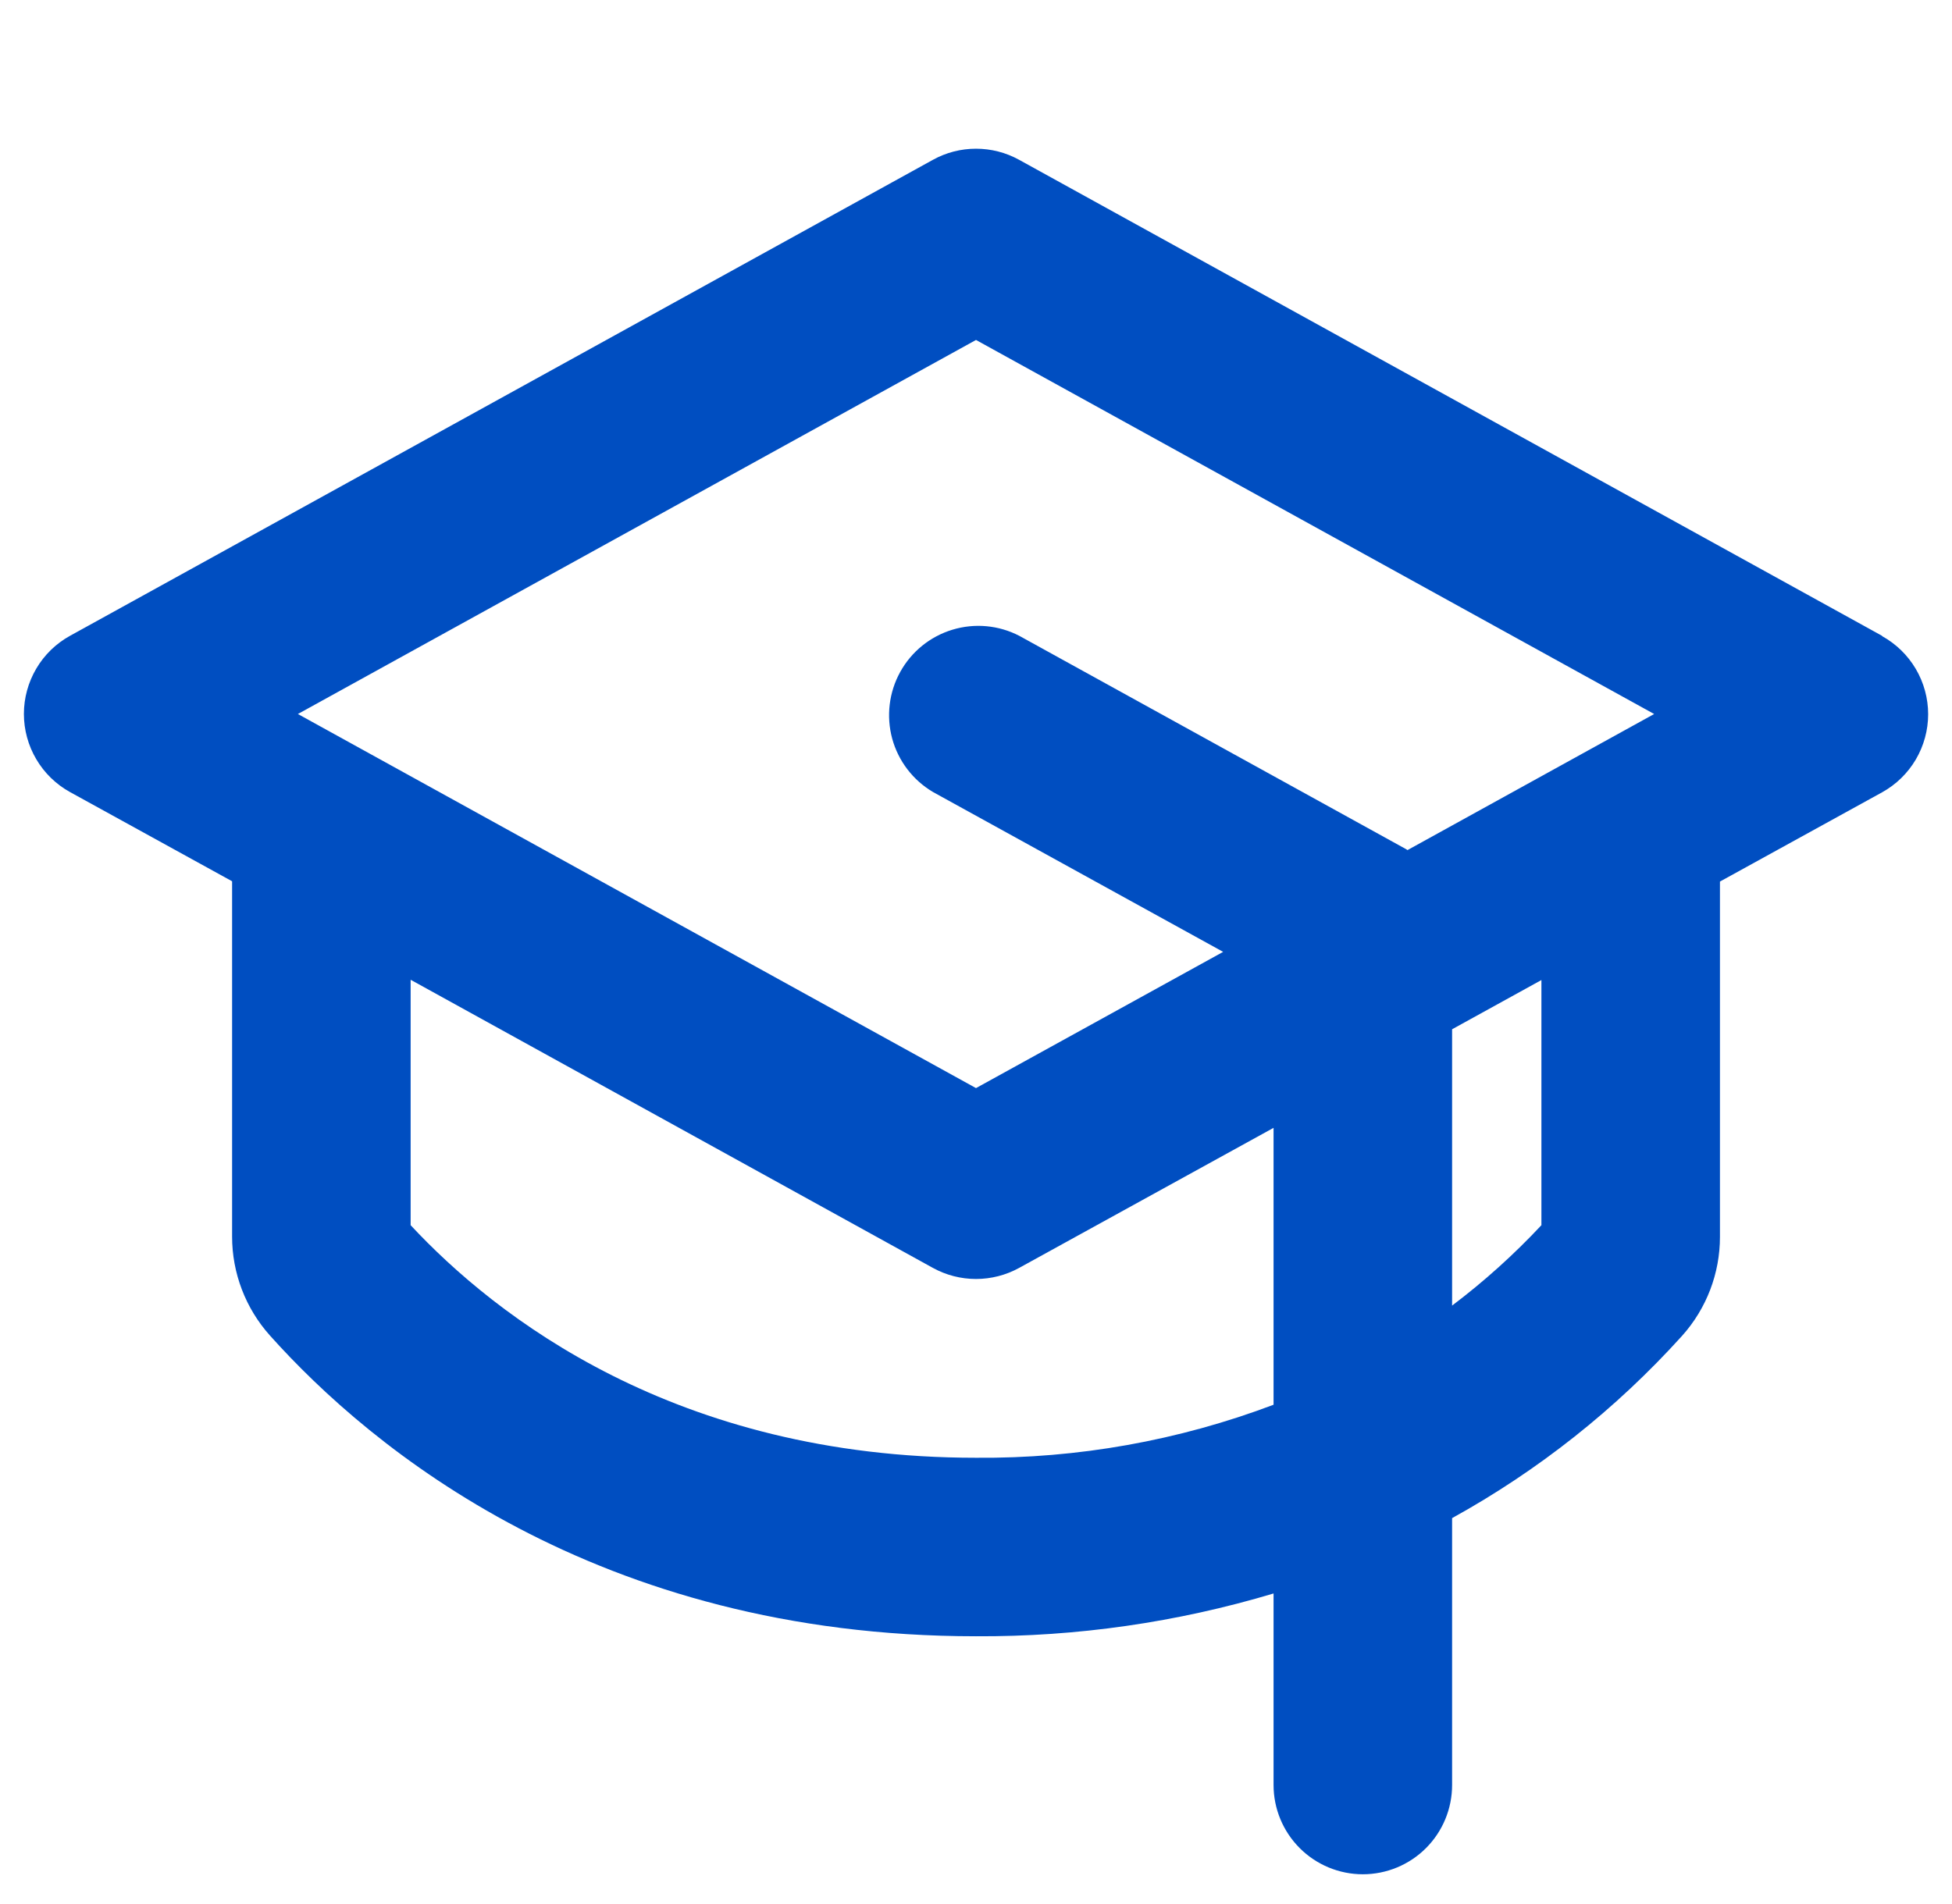 <?xml version="1.0" encoding="UTF-8"?> <svg xmlns="http://www.w3.org/2000/svg" width="41" height="40" viewBox="0 0 41 40" fill="none"><g clip-path="url(#clip0_3047_6576)"><path d="M39.532 13.358L21.407 3.358C21.129 3.204 20.817 3.124 20.5 3.124C20.183 3.124 19.872 3.204 19.594 3.358L1.469 13.358C1.176 13.52 0.932 13.757 0.762 14.046C0.592 14.335 0.502 14.663 0.502 14.998C0.502 15.333 0.592 15.662 0.762 15.95C0.932 16.239 1.176 16.477 1.469 16.639L4.875 18.514V25.976C4.874 26.744 5.158 27.486 5.671 28.058C7.786 30.422 12.532 34.375 20.5 34.375C22.617 34.386 24.723 34.083 26.75 33.476V37.5C26.75 37.997 26.948 38.474 27.3 38.826C27.651 39.177 28.128 39.375 28.625 39.375C29.123 39.375 29.6 39.177 29.951 38.826C30.303 38.474 30.5 37.997 30.5 37.5V31.893C32.311 30.893 33.944 29.599 35.33 28.064C35.843 27.492 36.127 26.751 36.126 25.983V18.52L39.532 16.645C39.825 16.483 40.069 16.245 40.239 15.957C40.409 15.668 40.499 15.339 40.499 15.005C40.499 14.669 40.409 14.341 40.239 14.052C40.069 13.764 39.825 13.526 39.532 13.364V13.358ZM20.5 7.142L34.744 15L29.563 17.859C29.553 17.853 29.544 17.847 29.535 17.84L21.41 13.358C20.976 13.133 20.472 13.087 20.005 13.229C19.537 13.371 19.144 13.689 18.908 14.117C18.672 14.544 18.612 15.047 18.74 15.518C18.869 15.989 19.177 16.391 19.597 16.639L25.691 19.997L20.5 22.859L6.257 15L20.5 7.142ZM20.5 30.625C14.185 30.625 10.399 27.645 8.625 25.739V20.583L19.594 26.636C19.872 26.789 20.183 26.869 20.5 26.869C20.817 26.869 21.129 26.789 21.407 26.636L26.75 23.694V29.511C24.754 30.265 22.635 30.643 20.5 30.625ZM32.376 25.739C31.8 26.355 31.173 26.92 30.5 27.428V21.623L32.376 20.589V25.739Z" fill="#004EC1"></path></g><defs><clipPath id="clip0_3047_6576"><rect width="40" height="40" fill="white" transform="translate(0.5)"></rect></clipPath></defs></svg> 